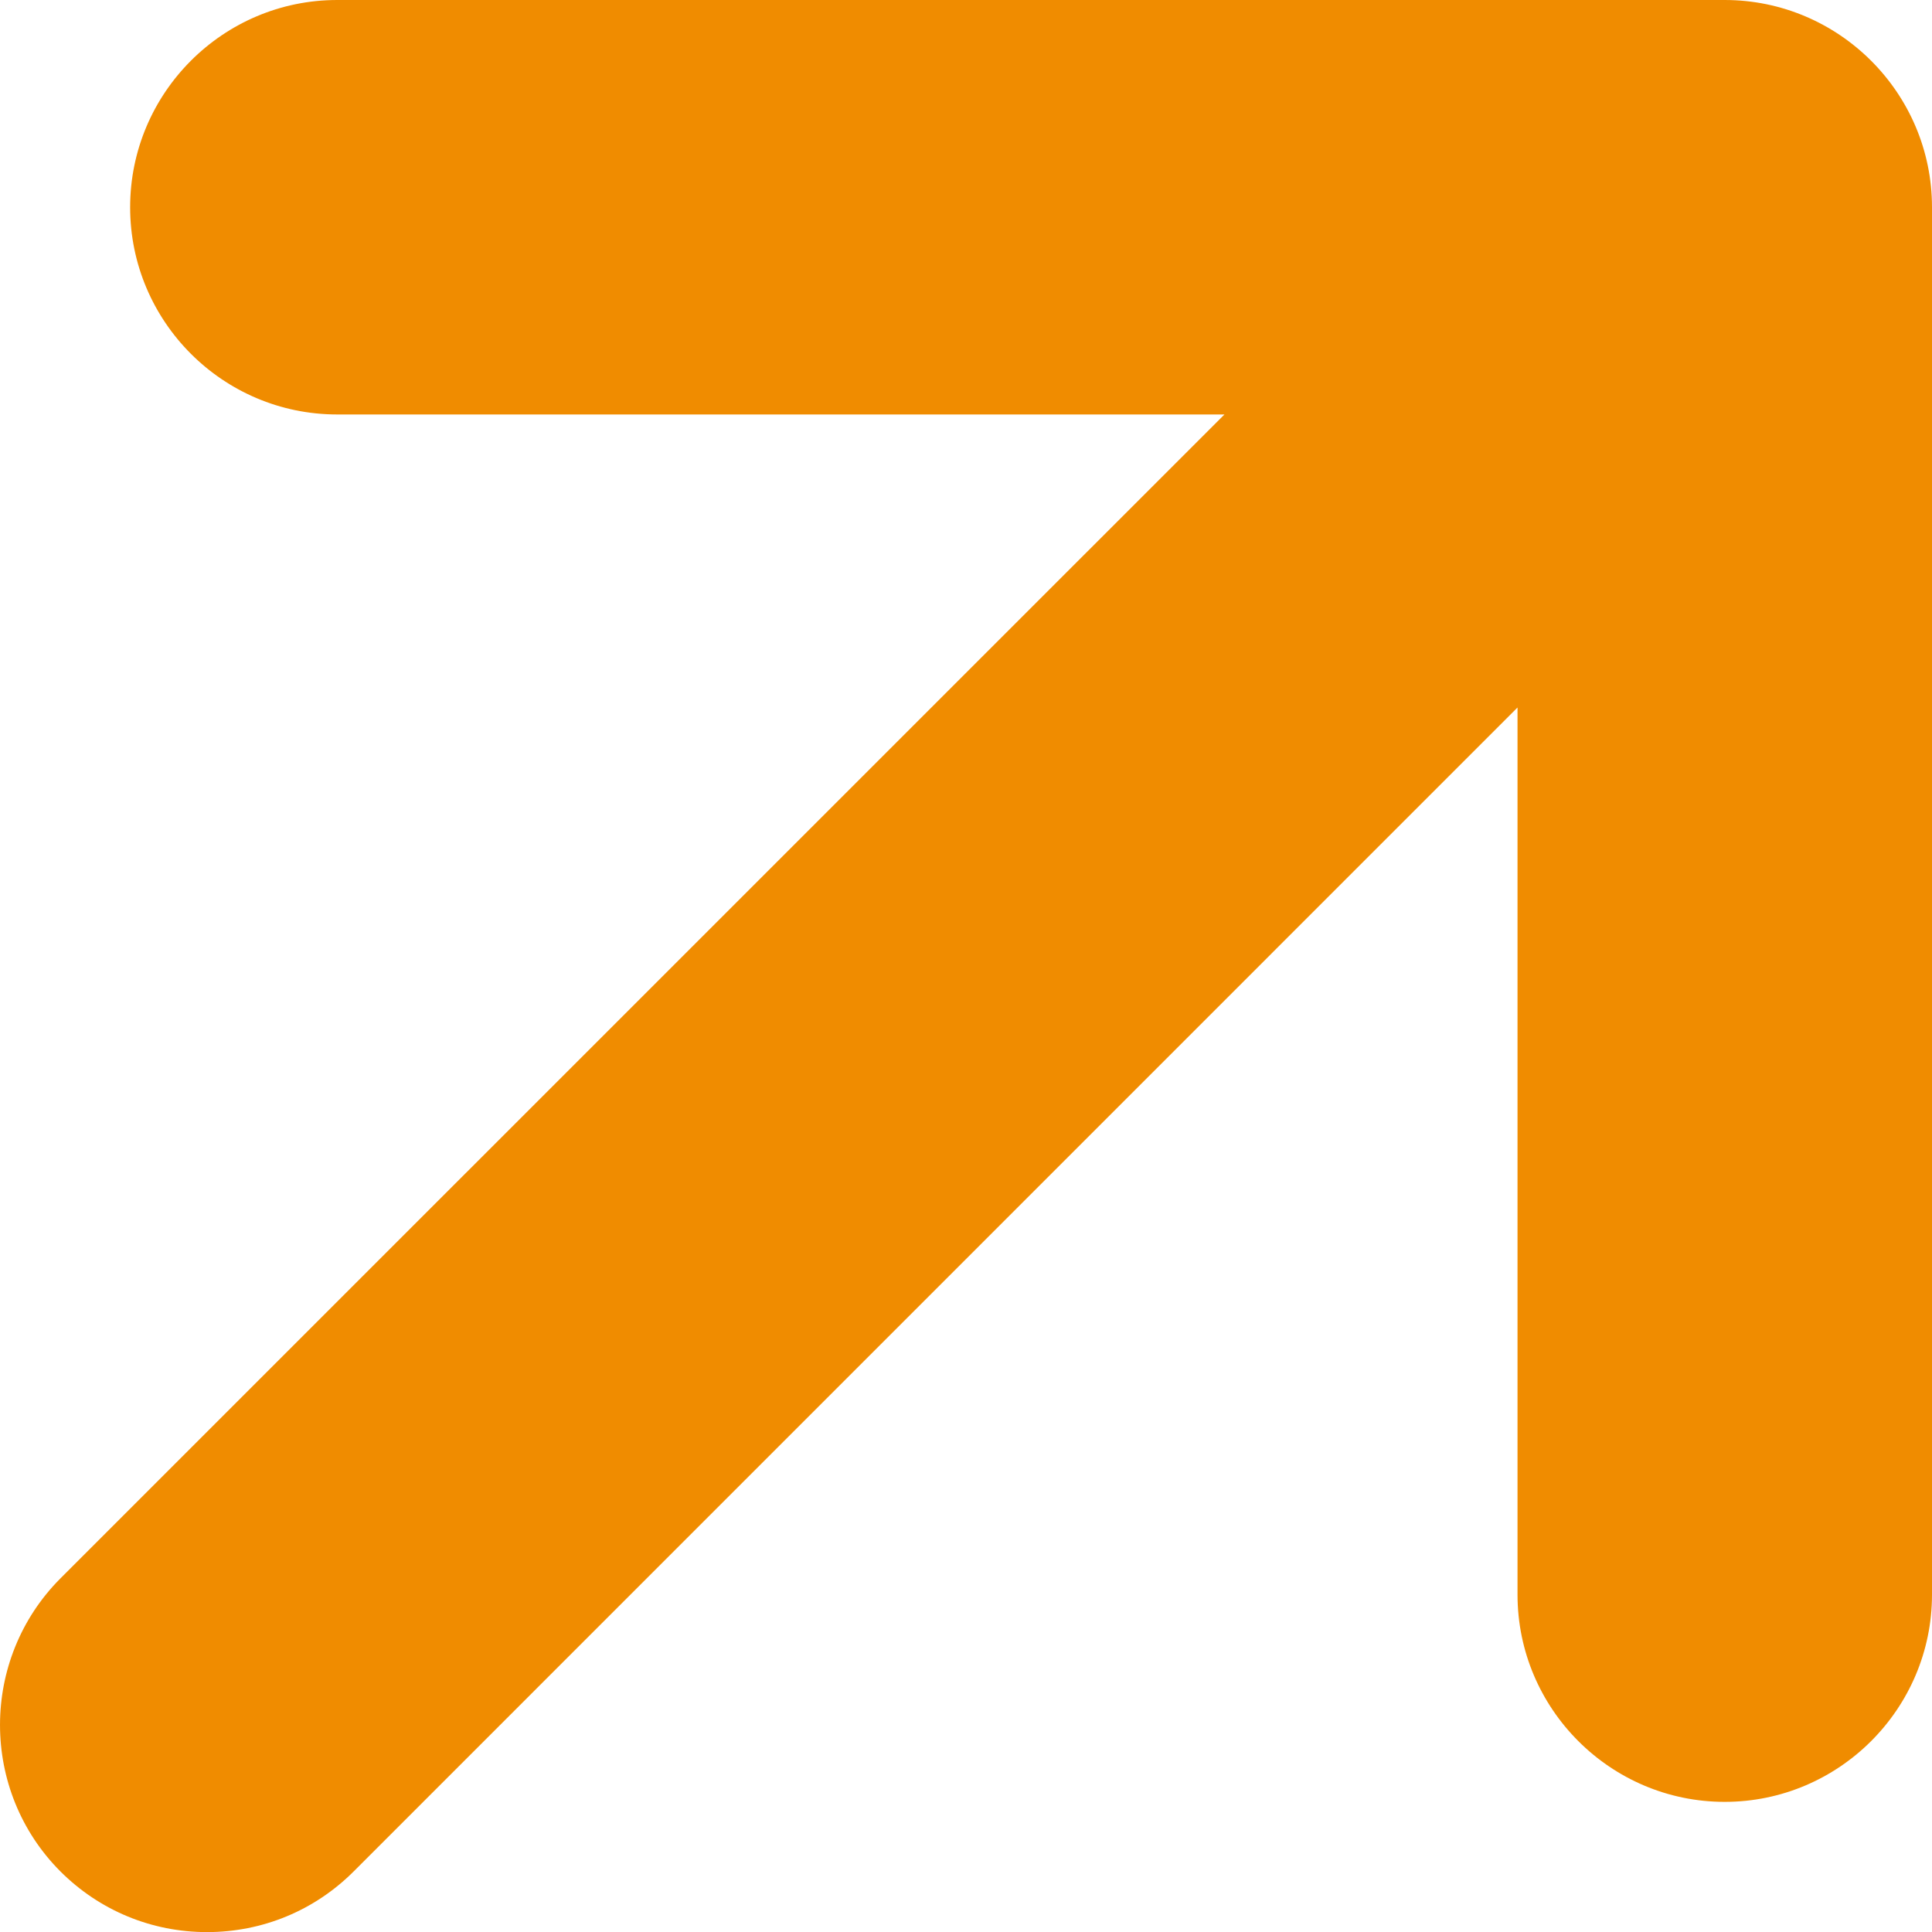 <?xml version="1.0" encoding="UTF-8"?>
<svg id="_レイヤー_1" data-name="レイヤー 1" xmlns="http://www.w3.org/2000/svg" width="140" height="140.008" viewBox="0 0 140 140.008">
  <defs>
    <style>
      .cls-1 {
        fill: #f08c00;
        stroke-width: 0px;
      }
    </style>
  </defs>
  <path class="cls-1" d="m24.437,0c-8.281,0-15.007,6.74-15.007,15.021s6.726,15.013,15.007,15.013h64.291L4.377,114.378c-5.835,5.855-5.835,15.381,0,21.232,2.84,2.838,6.619,4.397,10.623,4.397,4.018,0,7.789-1.559,10.63-4.397L109.965,51.269v64.28c0,8.278,6.737,15.021,15.013,15.021s15.022-6.743,15.022-15.021V15.021c0-8.281-6.747-15.021-15.022-15.021H24.437Z"/>
</svg>